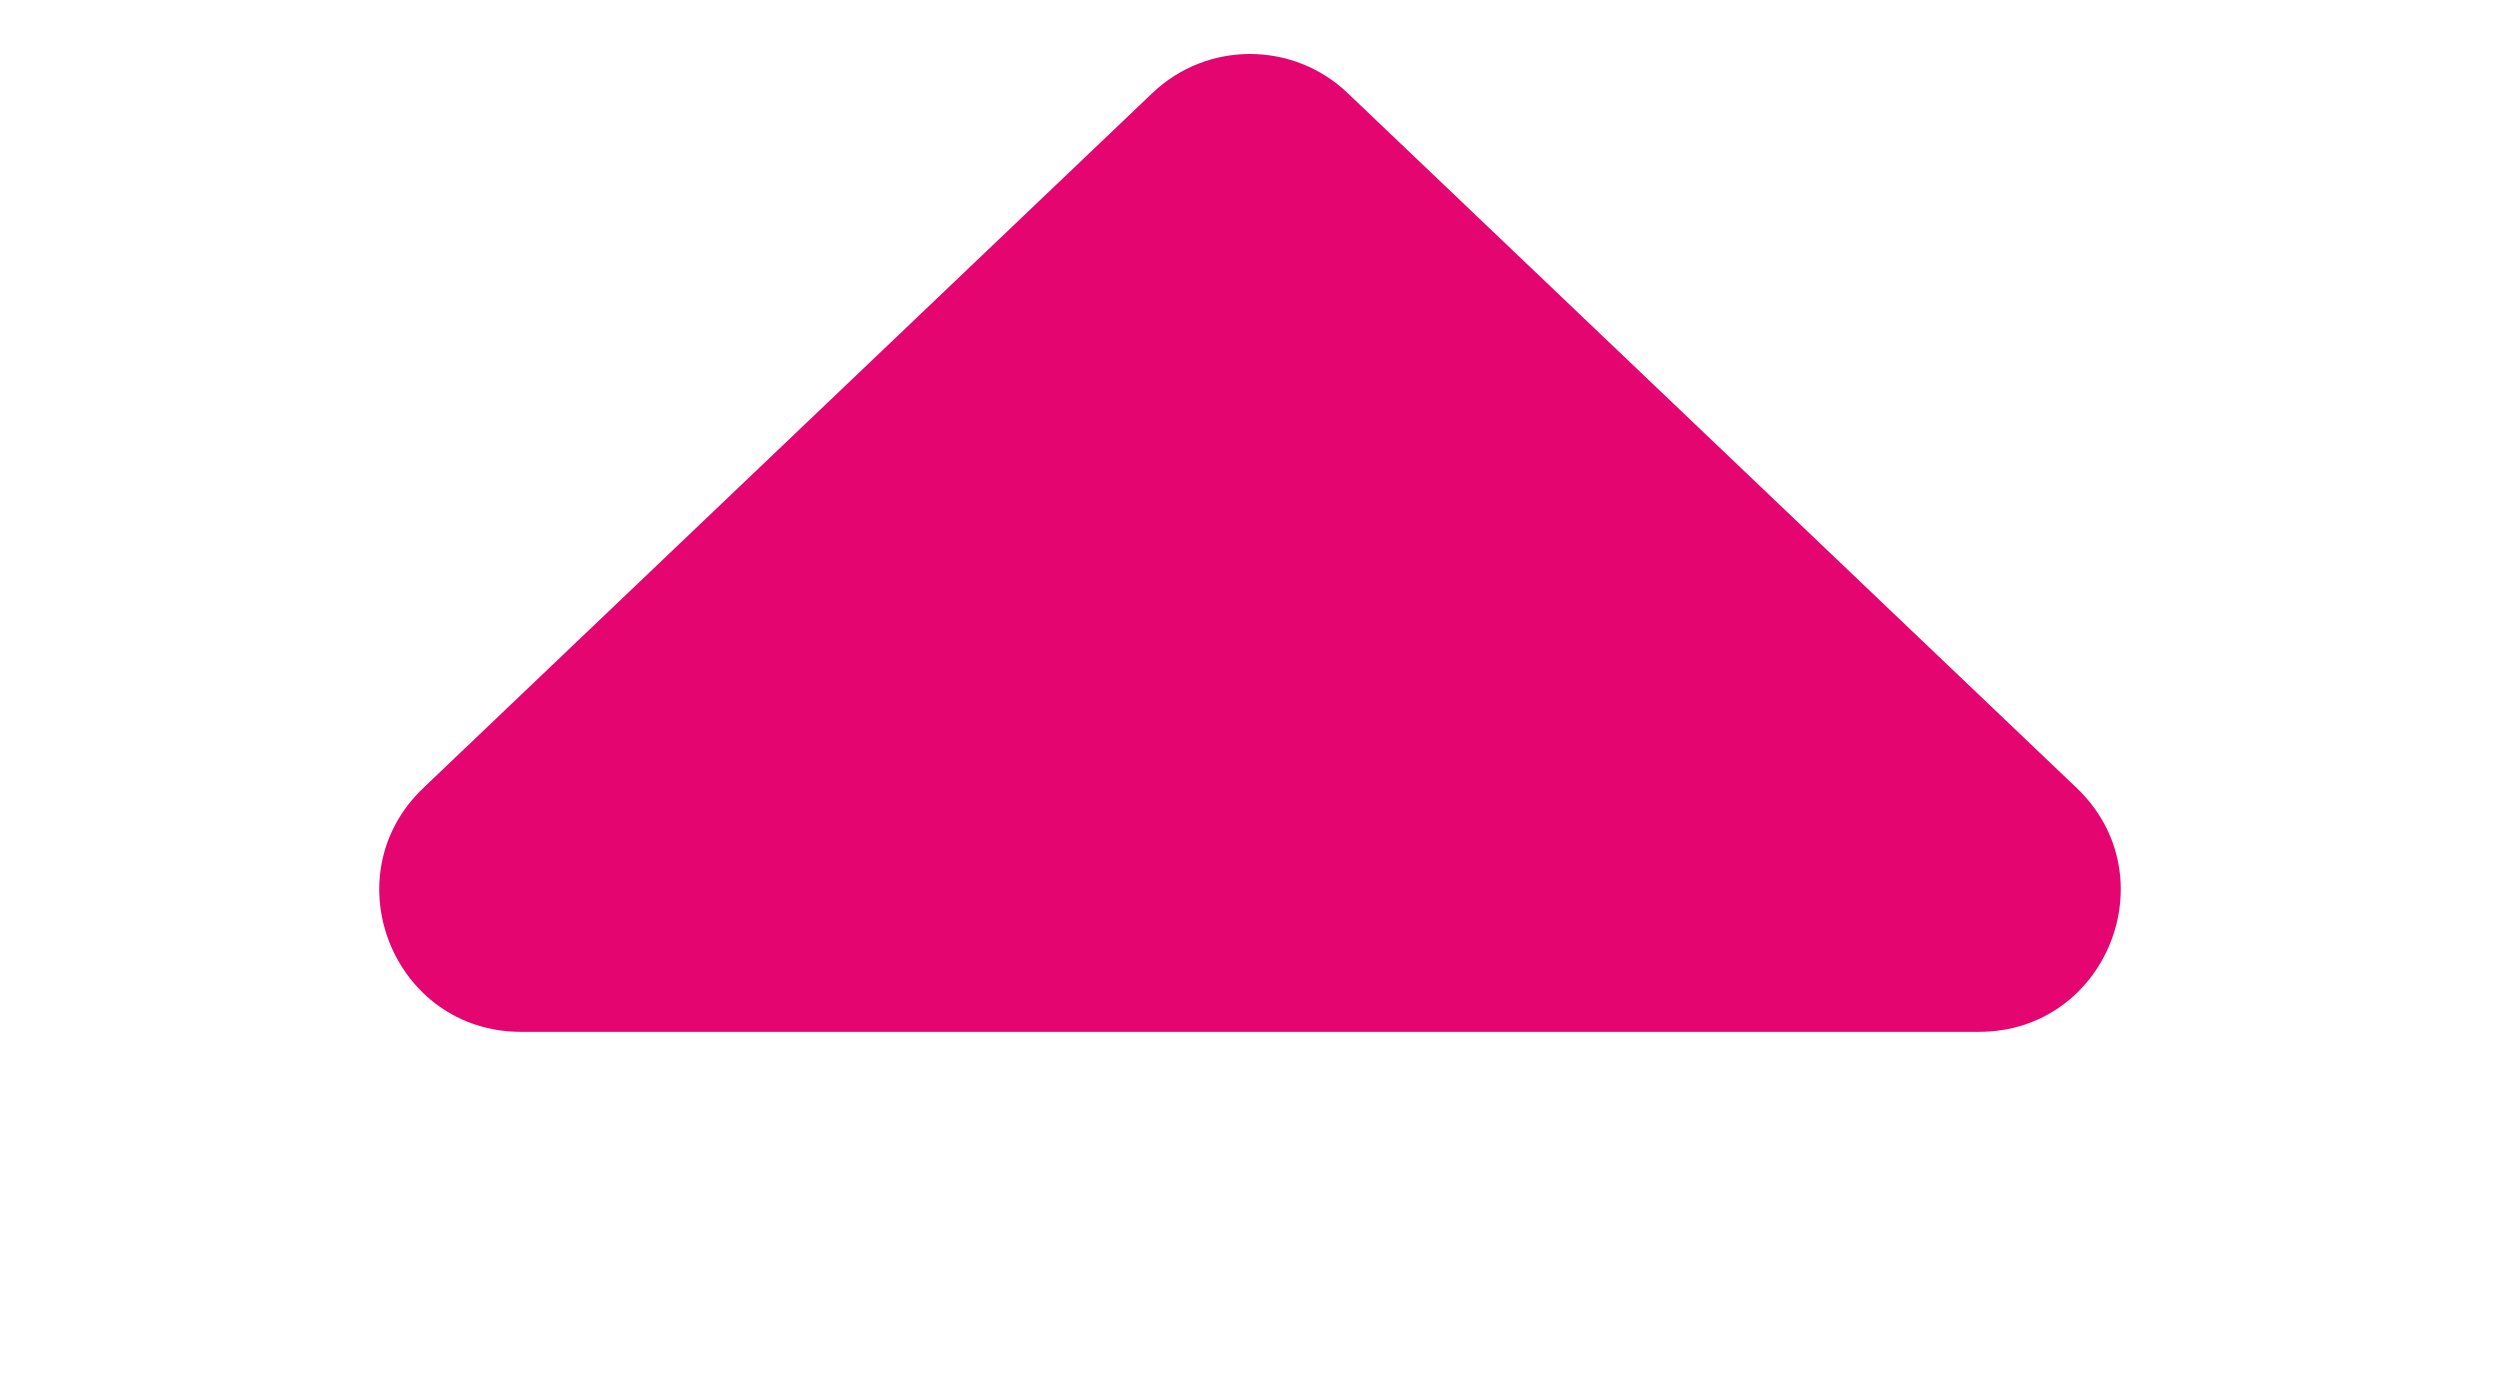 <?xml version="1.0" encoding="UTF-8"?> <svg xmlns="http://www.w3.org/2000/svg" width="318" height="175" viewBox="0 0 318 175" fill="none"> <path d="M146.581 11.838C153.534 5.21 164.466 5.21 171.419 11.838L264.144 100.221C275.903 111.429 267.97 131.25 251.725 131.25H66.275C50.03 131.25 42.097 111.429 53.856 100.221L146.581 11.838Z" fill="#E50570"></path> </svg> 